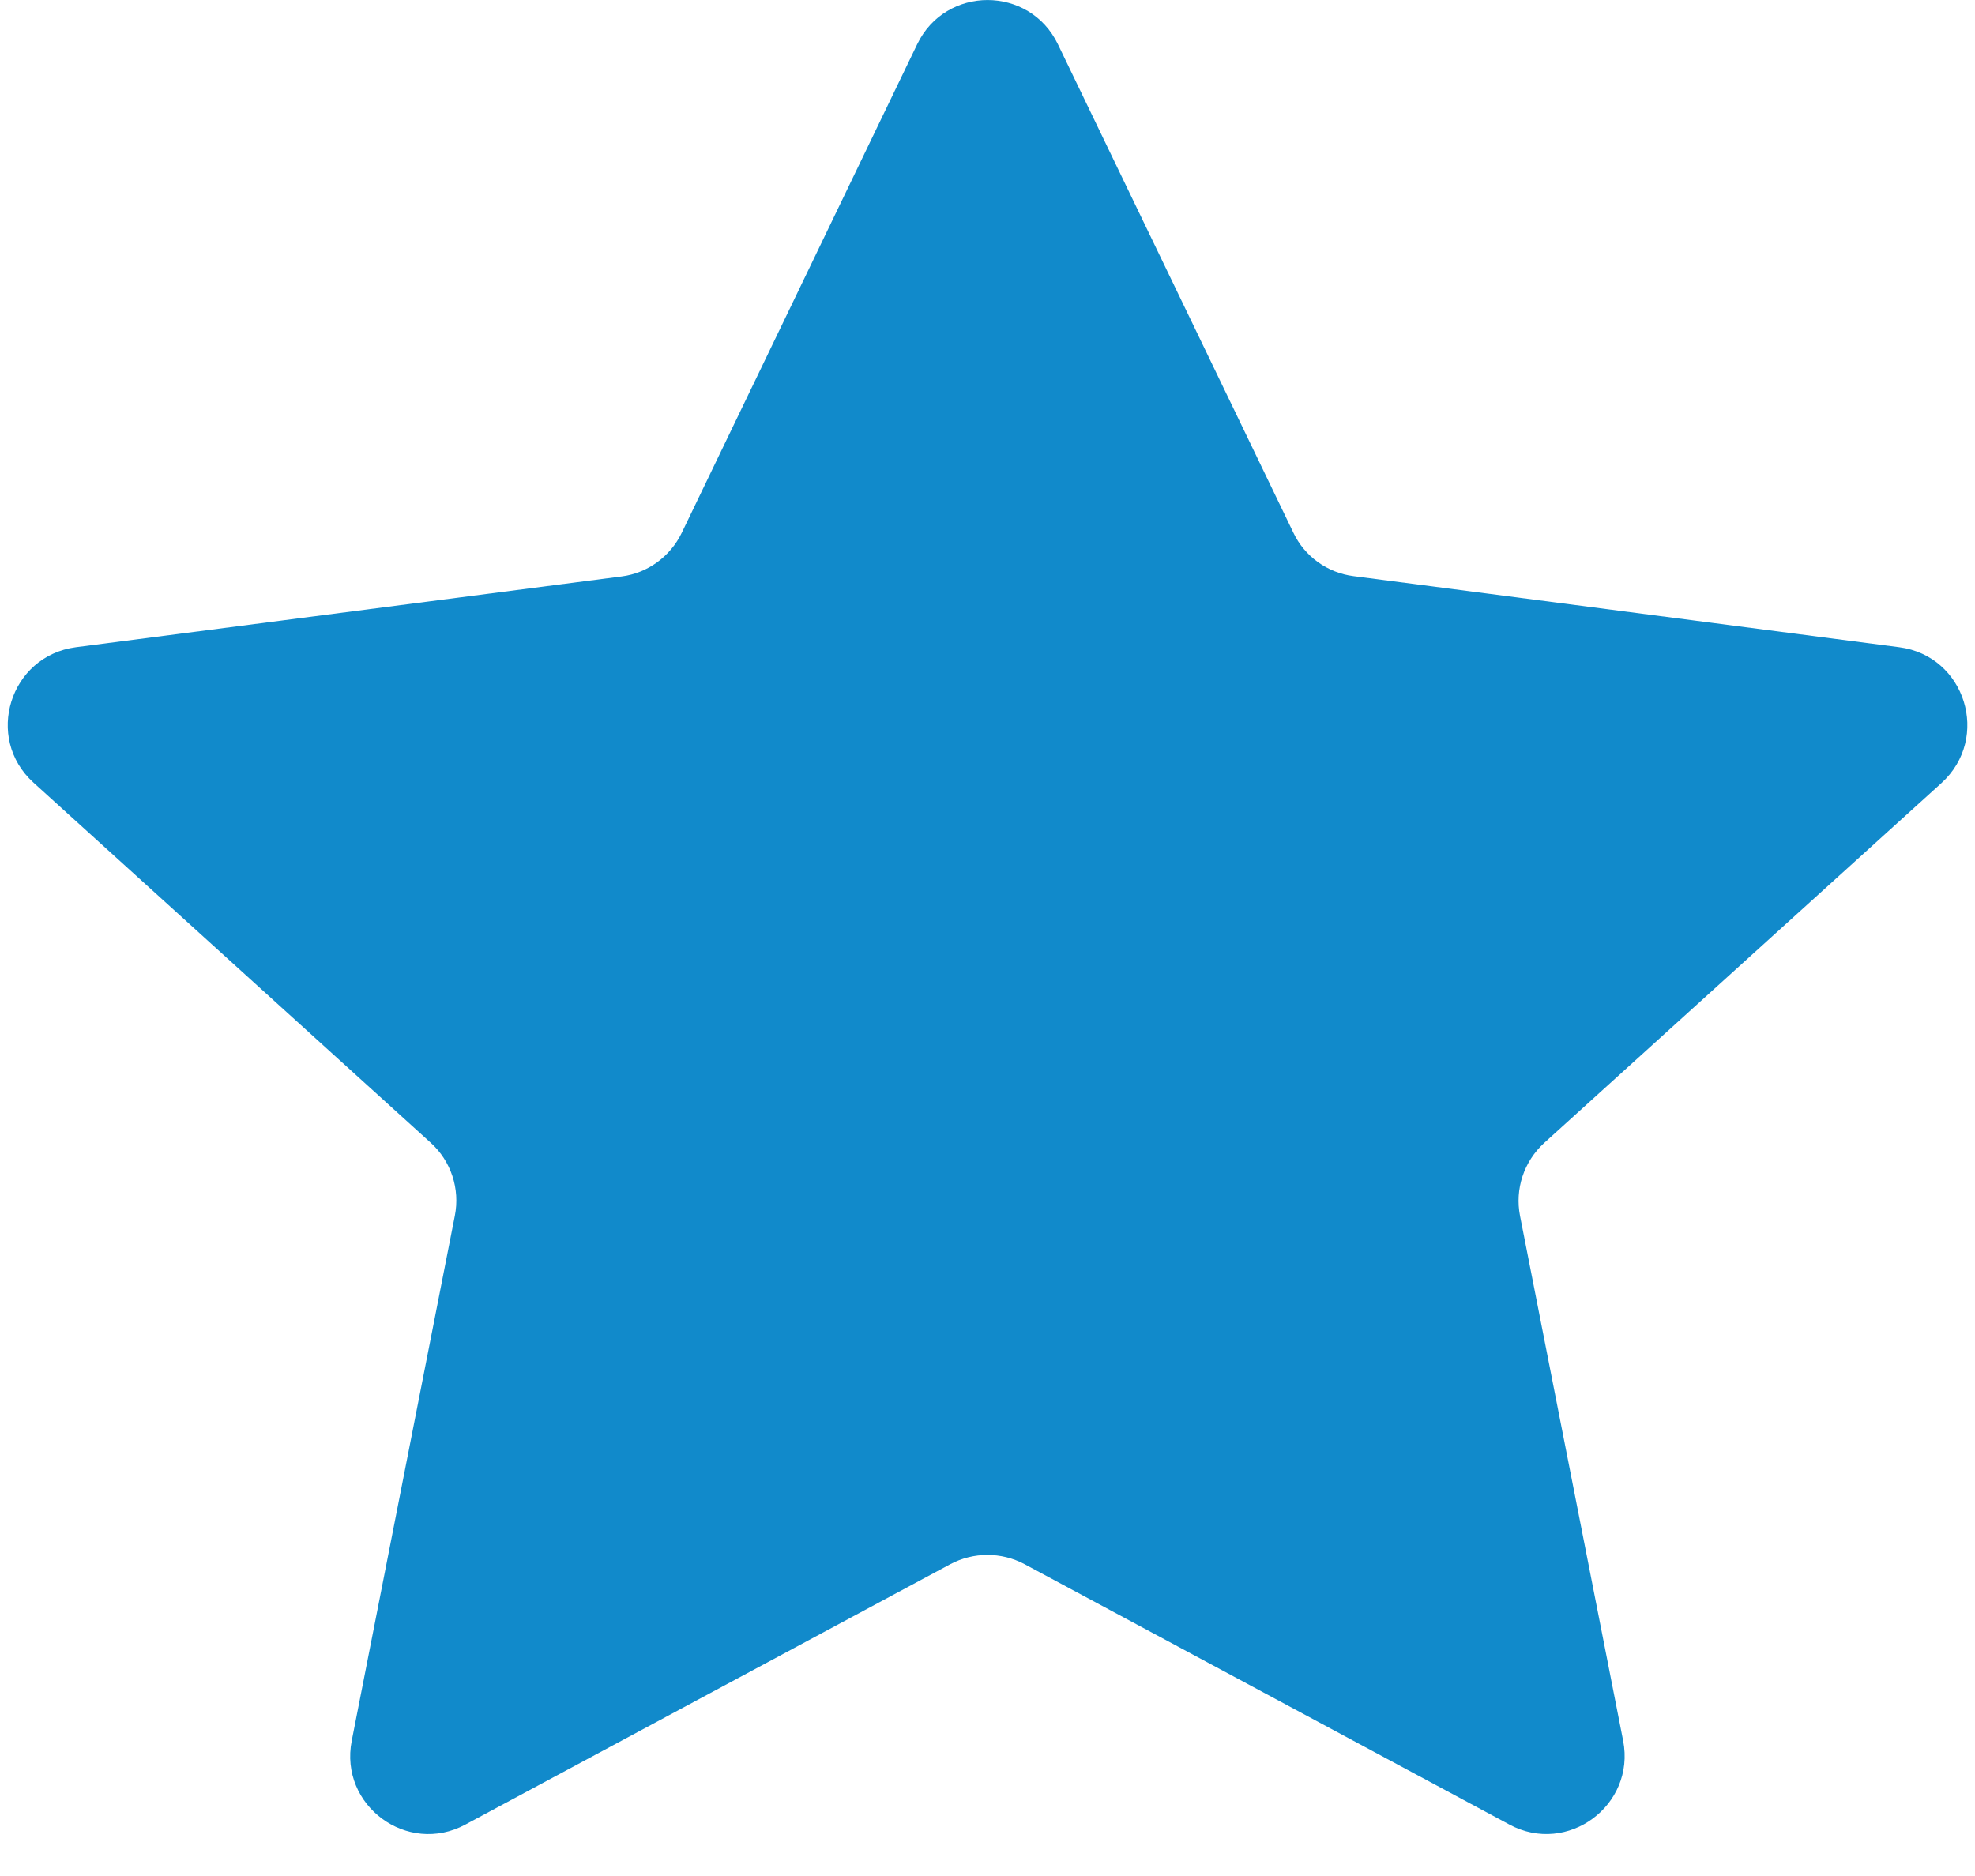<svg width="20" height="19" viewBox="0 0 20 19" fill="none" xmlns="http://www.w3.org/2000/svg">
<path d="M19.233 6.555L13.707 5.835C13.441 5.801 13.211 5.635 13.097 5.394L10.713 0.448C10.425 -0.149 9.576 -0.149 9.288 0.448L6.904 5.396C6.787 5.638 6.558 5.804 6.295 5.838L0.768 6.555C0.1 6.643 -0.161 7.473 0.339 7.926L4.362 11.574C4.567 11.759 4.66 12.04 4.606 12.313L3.562 17.63C3.433 18.286 4.125 18.796 4.713 18.479L9.625 15.841C9.859 15.717 10.14 15.717 10.374 15.841L15.285 18.479C15.873 18.796 16.564 18.284 16.437 17.63L15.393 12.316C15.339 12.042 15.432 11.764 15.637 11.576L19.66 7.931C20.163 7.473 19.901 6.641 19.233 6.555Z" fill="#118ACB"/>
</svg>
